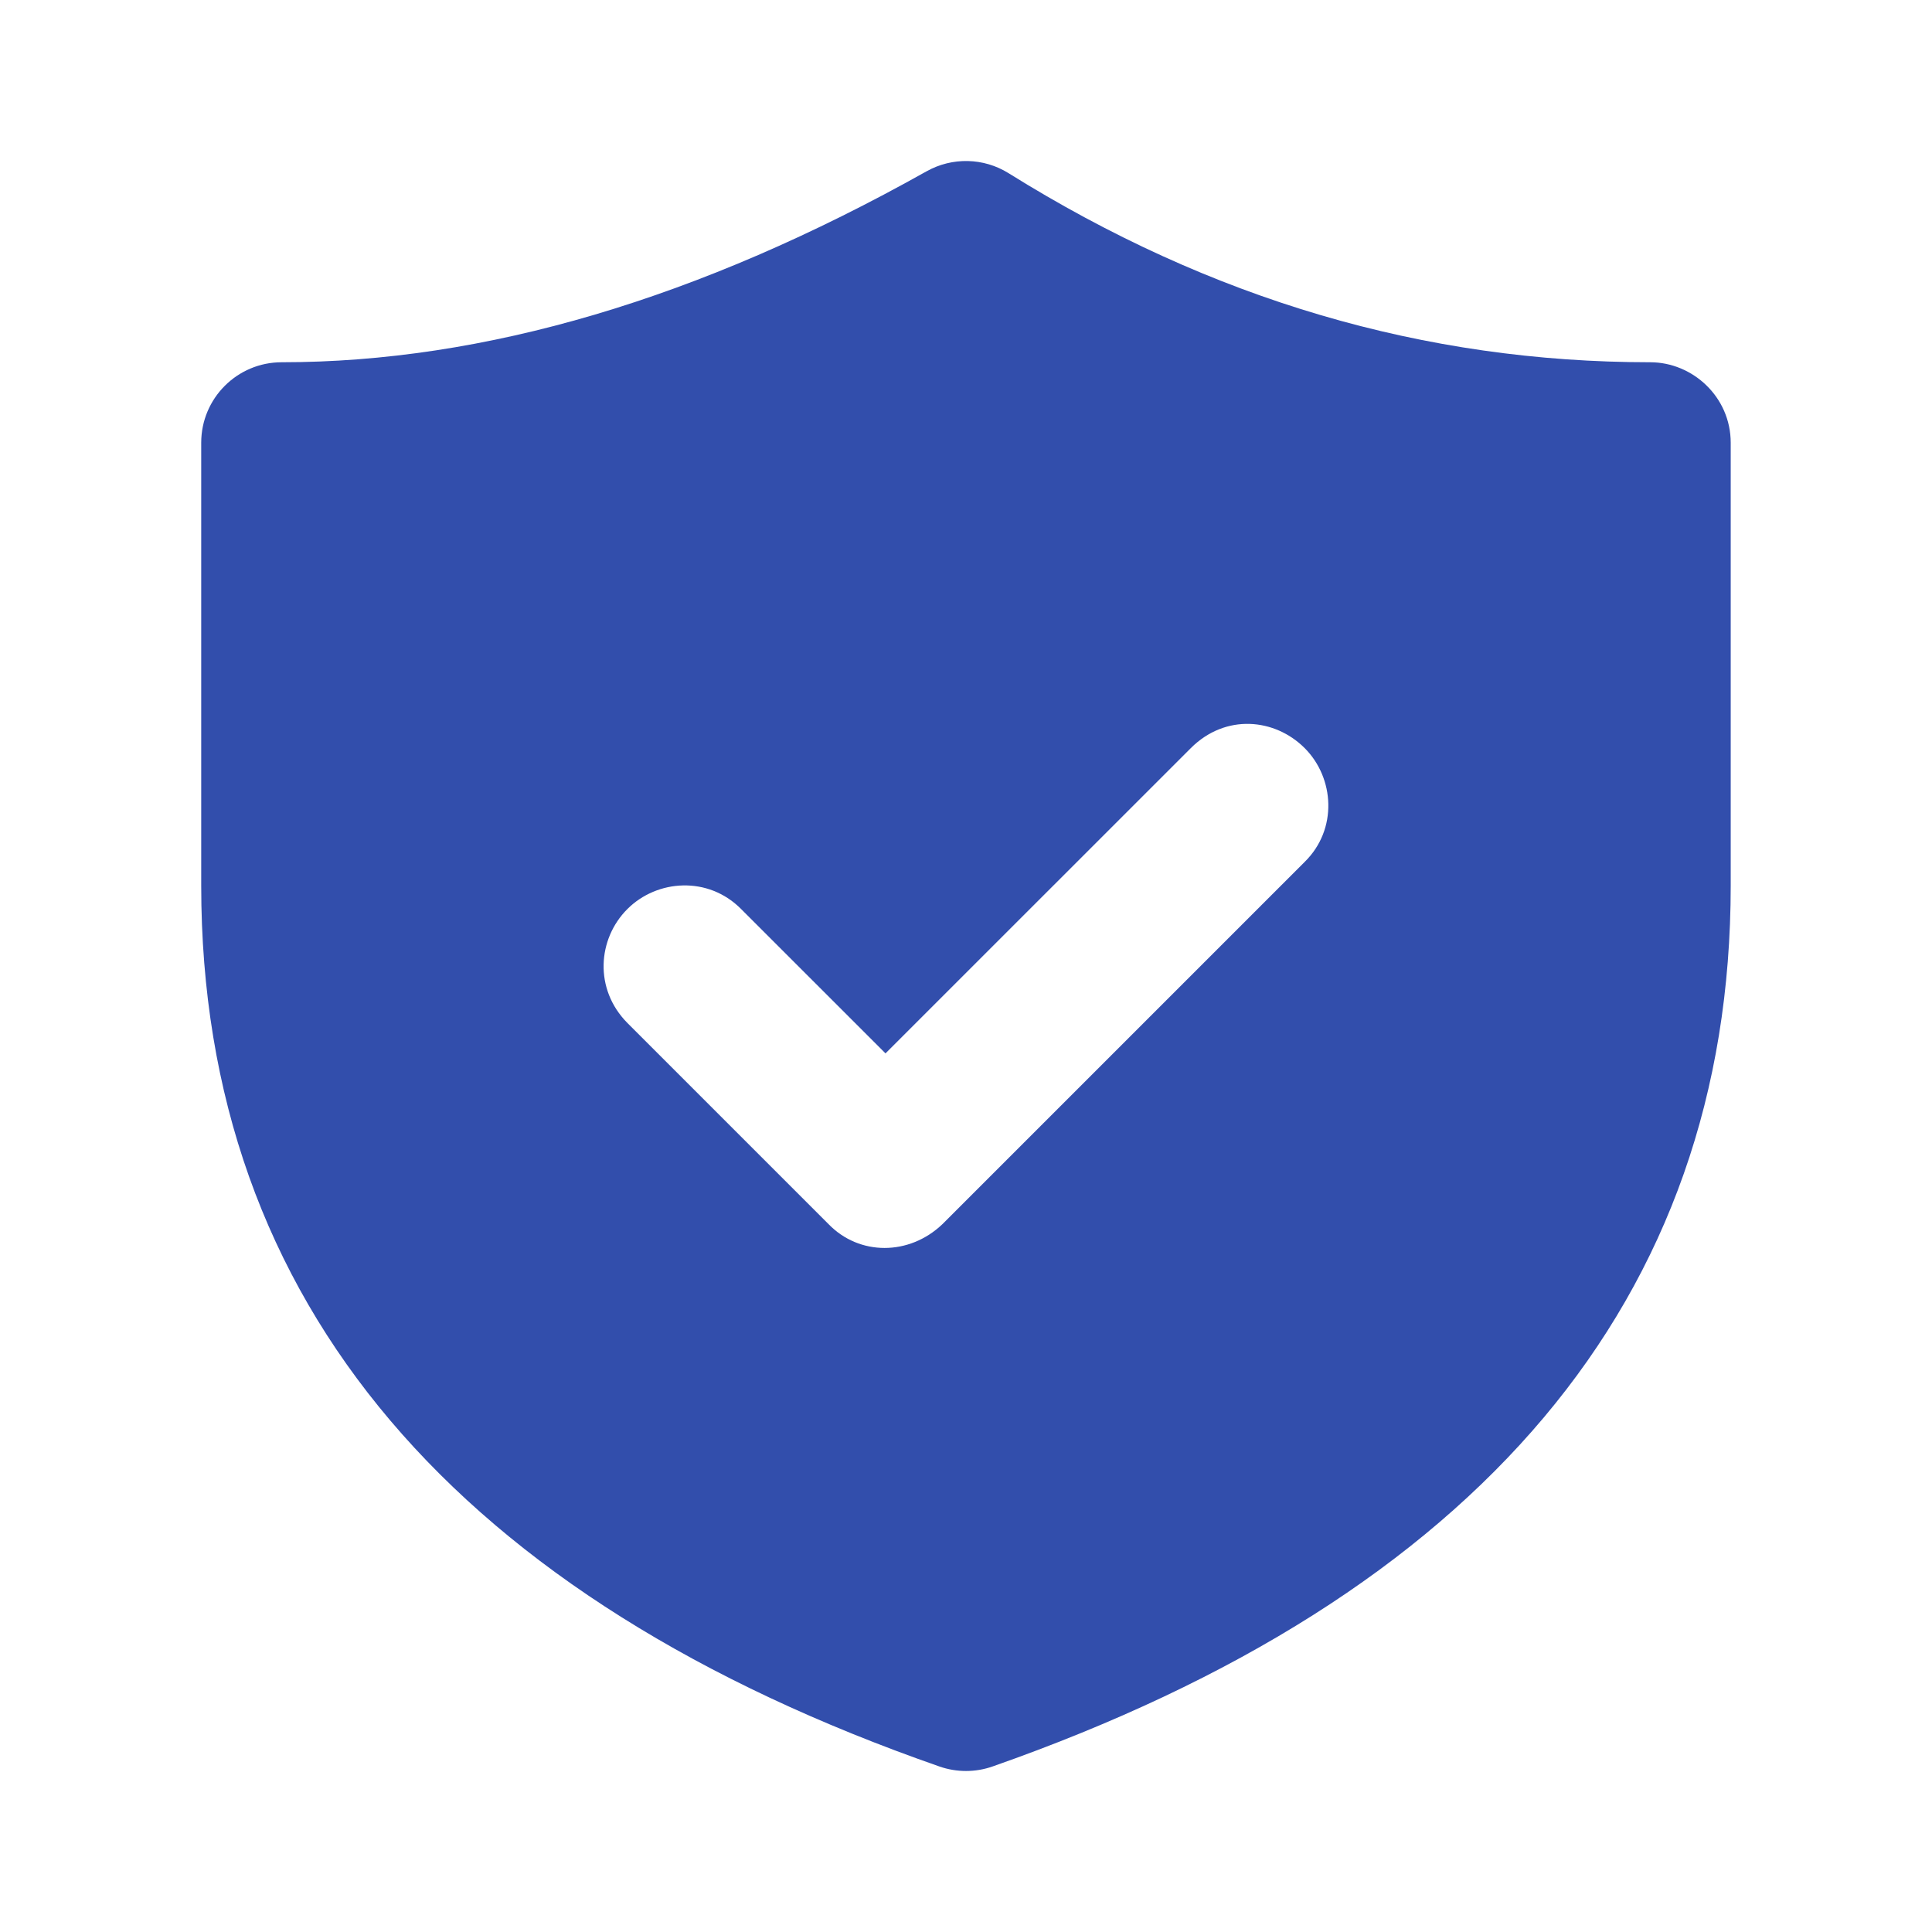 <svg xmlns="http://www.w3.org/2000/svg" height="512" viewBox="0 0 48 48" width="512"><g id="44-check,-protection,-safety,-security,-shield,-successfully,-tick" fill="none" fill-rule="evenodd"><path id="Shape" d="m23.021 4.256c.637-.357 1.418-.339 2.037.047 5.028 3.138 10.329 4.697 15.941 4.697 1.054 0 2 .862 2 2v11c0 10.286-6.26 17.651-18.338 21.887-.427.15-.893.15-1.321.001-11.921-4.157-18.341-11.461-18.341-21.888v-11c0-1.105.895-2 2-2 5.026 0 10.363-1.57 16.021-4.744zm9.393 14.33c-.74-.74-1.964-.862-2.828 0l-7.586 7.585-3.586-3.585c-.817-.827-2.088-.74-2.828 0-.74.74-.831 1.988 0 2.828l5 5c.763.788 2.003.788 2.828 0l9-9c.827-.811.74-2.088 0-2.828z" fill="#324eac" fill-rule="nonzero"/></g></svg>
